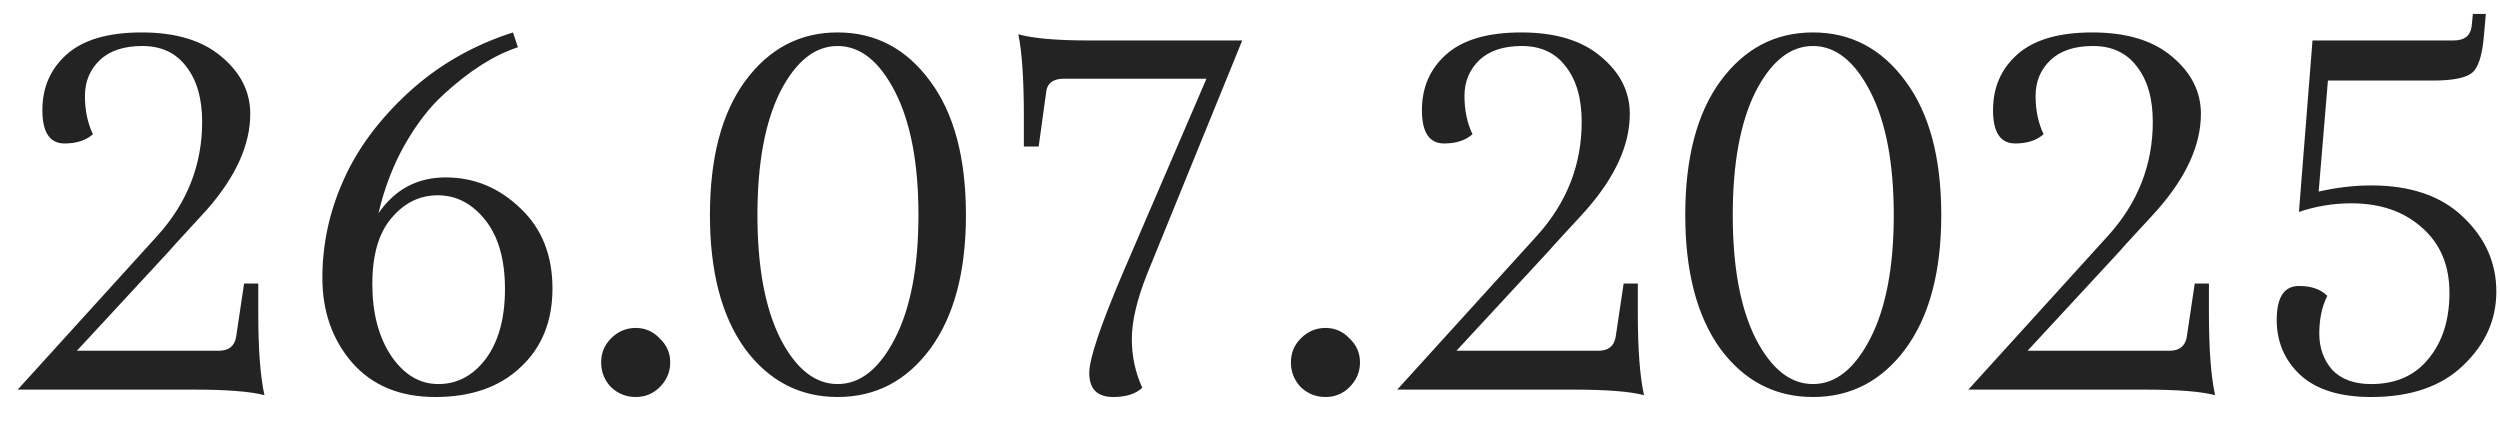 <?xml version="1.0" encoding="UTF-8"?> <svg xmlns="http://www.w3.org/2000/svg" width="77" height="13" viewBox="0 0 77 13" fill="none"><path d="M6.226 3.754C6.226 3.032 6.061 2.462 5.732 2.044C5.415 1.626 4.966 1.417 4.383 1.417C3.813 1.417 3.376 1.563 3.072 1.854C2.768 2.145 2.616 2.513 2.616 2.956C2.616 3.399 2.698 3.792 2.863 4.134C2.648 4.324 2.356 4.419 1.989 4.419C1.533 4.419 1.305 4.077 1.305 3.393C1.305 2.696 1.552 2.126 2.046 1.683C2.553 1.227 3.325 0.999 4.364 0.999C5.415 0.999 6.232 1.246 6.815 1.74C7.41 2.234 7.708 2.823 7.708 3.507C7.708 4.457 7.265 5.439 6.378 6.452C6.289 6.553 6.08 6.781 5.751 7.136C5.434 7.478 5.251 7.681 5.2 7.744L2.369 10.803H6.739C7.043 10.803 7.22 10.664 7.271 10.385L7.518 8.732H7.955V9.644C7.955 10.759 8.018 11.601 8.145 12.171C7.714 12.057 6.986 12 5.96 12H0.545L4.858 7.25C5.77 6.237 6.226 5.071 6.226 3.754ZM15.8 0.999L15.952 1.455C15.217 1.696 14.451 2.183 13.653 2.918C13.222 3.311 12.823 3.83 12.456 4.476C12.101 5.109 11.835 5.806 11.658 6.566C12.165 5.831 12.855 5.464 13.729 5.464C14.603 5.464 15.369 5.781 16.028 6.414C16.687 7.035 17.016 7.858 17.016 8.884C17.016 9.897 16.687 10.708 16.028 11.316C15.382 11.924 14.508 12.228 13.406 12.228C12.317 12.228 11.462 11.873 10.841 11.164C10.233 10.455 9.929 9.587 9.929 8.561C9.929 7.522 10.144 6.522 10.575 5.559C11.006 4.584 11.677 3.678 12.589 2.842C13.501 2.006 14.571 1.392 15.8 0.999ZM13.482 6.015C12.925 6.015 12.45 6.249 12.057 6.718C11.664 7.174 11.468 7.852 11.468 8.751C11.468 9.65 11.664 10.391 12.057 10.974C12.45 11.544 12.931 11.829 13.501 11.829C14.084 11.829 14.571 11.569 14.964 11.05C15.357 10.518 15.553 9.802 15.553 8.903C15.553 7.991 15.35 7.282 14.945 6.775C14.54 6.268 14.052 6.015 13.482 6.015ZM18.819 11.924C18.616 11.709 18.515 11.455 18.515 11.164C18.515 10.873 18.616 10.626 18.819 10.423C19.034 10.208 19.288 10.1 19.579 10.1C19.87 10.1 20.117 10.208 20.32 10.423C20.535 10.626 20.643 10.873 20.643 11.164C20.643 11.455 20.535 11.709 20.32 11.924C20.117 12.127 19.87 12.228 19.579 12.228C19.288 12.228 19.034 12.127 18.819 11.924ZM25.799 12.228C24.634 12.228 23.684 11.734 22.949 10.746C22.227 9.745 21.866 8.371 21.866 6.623C21.866 4.862 22.227 3.488 22.949 2.5C23.684 1.499 24.634 0.999 25.799 0.999C26.965 0.999 27.915 1.499 28.649 2.5C29.384 3.488 29.751 4.862 29.751 6.623C29.751 8.371 29.384 9.745 28.649 10.746C27.915 11.734 26.965 12.228 25.799 12.228ZM24.032 2.823C23.564 3.76 23.329 5.027 23.329 6.623C23.329 8.219 23.564 9.486 24.032 10.423C24.514 11.36 25.102 11.829 25.799 11.829C26.496 11.829 27.085 11.36 27.566 10.423C28.047 9.486 28.288 8.219 28.288 6.623C28.288 5.027 28.047 3.76 27.566 2.823C27.085 1.886 26.496 1.417 25.799 1.417C25.102 1.417 24.514 1.886 24.032 2.823ZM38.261 1.246L35.335 8.428C35.018 9.226 34.86 9.897 34.86 10.442C34.86 10.974 34.968 11.474 35.183 11.943C34.98 12.133 34.683 12.228 34.29 12.228C33.796 12.228 33.549 11.981 33.549 11.487C33.549 11.056 33.891 10.037 34.575 8.428L37.159 2.424H32.77C32.428 2.424 32.244 2.57 32.219 2.861L31.991 4.514H31.535V3.583C31.535 2.443 31.478 1.601 31.364 1.056C31.82 1.183 32.542 1.246 33.53 1.246H38.261ZM40.064 11.924C39.861 11.709 39.76 11.455 39.76 11.164C39.76 10.873 39.861 10.626 40.064 10.423C40.279 10.208 40.533 10.1 40.824 10.1C41.115 10.1 41.362 10.208 41.565 10.423C41.78 10.626 41.888 10.873 41.888 11.164C41.888 11.455 41.78 11.709 41.565 11.924C41.362 12.127 41.115 12.228 40.824 12.228C40.533 12.228 40.279 12.127 40.064 11.924ZM48.716 3.754C48.716 3.032 48.552 2.462 48.222 2.044C47.906 1.626 47.456 1.417 46.873 1.417C46.303 1.417 45.866 1.563 45.562 1.854C45.258 2.145 45.106 2.513 45.106 2.956C45.106 3.399 45.189 3.792 45.353 4.134C45.138 4.324 44.847 4.419 44.479 4.419C44.023 4.419 43.795 4.077 43.795 3.393C43.795 2.696 44.042 2.126 44.536 1.683C45.043 1.227 45.816 0.999 46.854 0.999C47.906 0.999 48.723 1.246 49.305 1.74C49.901 2.234 50.198 2.823 50.198 3.507C50.198 4.457 49.755 5.439 48.868 6.452C48.78 6.553 48.571 6.781 48.241 7.136C47.925 7.478 47.741 7.681 47.69 7.744L44.859 10.803H49.229C49.533 10.803 49.711 10.664 49.761 10.385L50.008 8.732H50.445V9.644C50.445 10.759 50.509 11.601 50.635 12.171C50.205 12.057 49.476 12 48.45 12H43.035L47.348 7.25C48.26 6.237 48.716 5.071 48.716 3.754ZM55.839 12.228C54.674 12.228 53.724 11.734 52.989 10.746C52.267 9.745 51.906 8.371 51.906 6.623C51.906 4.862 52.267 3.488 52.989 2.5C53.724 1.499 54.674 0.999 55.839 0.999C57.005 0.999 57.955 1.499 58.689 2.5C59.424 3.488 59.791 4.862 59.791 6.623C59.791 8.371 59.424 9.745 58.689 10.746C57.955 11.734 57.005 12.228 55.839 12.228ZM54.072 2.823C53.603 3.76 53.369 5.027 53.369 6.623C53.369 8.219 53.603 9.486 54.072 10.423C54.553 11.36 55.142 11.829 55.839 11.829C56.536 11.829 57.125 11.36 57.606 10.423C58.087 9.486 58.328 8.219 58.328 6.623C58.328 5.027 58.087 3.76 57.606 2.823C57.125 1.886 56.536 1.417 55.839 1.417C55.142 1.417 54.553 1.886 54.072 2.823ZM66.306 3.754C66.306 3.032 66.141 2.462 65.812 2.044C65.496 1.626 65.046 1.417 64.463 1.417C63.893 1.417 63.456 1.563 63.152 1.854C62.848 2.145 62.696 2.513 62.696 2.956C62.696 3.399 62.779 3.792 62.943 4.134C62.728 4.324 62.437 4.419 62.069 4.419C61.613 4.419 61.385 4.077 61.385 3.393C61.385 2.696 61.632 2.126 62.126 1.683C62.633 1.227 63.406 0.999 64.444 0.999C65.496 0.999 66.312 1.246 66.895 1.74C67.49 2.234 67.788 2.823 67.788 3.507C67.788 4.457 67.345 5.439 66.458 6.452C66.37 6.553 66.16 6.781 65.831 7.136C65.514 7.478 65.331 7.681 65.28 7.744L62.449 10.803H66.819C67.123 10.803 67.3 10.664 67.351 10.385L67.598 8.732H68.035V9.644C68.035 10.759 68.099 11.601 68.225 12.171C67.794 12.057 67.066 12 66.04 12H60.625L64.938 7.25C65.85 6.237 66.306 5.071 66.306 3.754ZM70.807 6.528L71.225 1.246H75.576C75.905 1.246 76.089 1.1 76.127 0.809L76.165 0.429H76.564L76.507 1.075C76.456 1.708 76.33 2.101 76.127 2.253C75.924 2.405 75.525 2.481 74.93 2.481H71.7L71.415 5.901C71.972 5.774 72.511 5.711 73.03 5.711C74.246 5.711 75.19 6.034 75.861 6.68C76.545 7.326 76.887 8.092 76.887 8.979C76.887 9.853 76.545 10.613 75.861 11.259C75.19 11.905 74.246 12.228 73.03 12.228C72.08 12.228 71.358 12.006 70.864 11.563C70.37 11.107 70.123 10.537 70.123 9.853C70.123 9.156 70.351 8.808 70.807 8.808C71.187 8.808 71.478 8.909 71.681 9.112C71.516 9.441 71.434 9.828 71.434 10.271C71.434 10.714 71.567 11.088 71.833 11.392C72.112 11.683 72.511 11.829 73.03 11.829C73.79 11.829 74.379 11.569 74.797 11.05C75.228 10.531 75.443 9.853 75.443 9.017C75.443 8.168 75.158 7.497 74.588 7.003C74.031 6.509 73.309 6.262 72.422 6.262C71.865 6.262 71.326 6.351 70.807 6.528Z" fill="black" fill-opacity="0.86"></path></svg> 